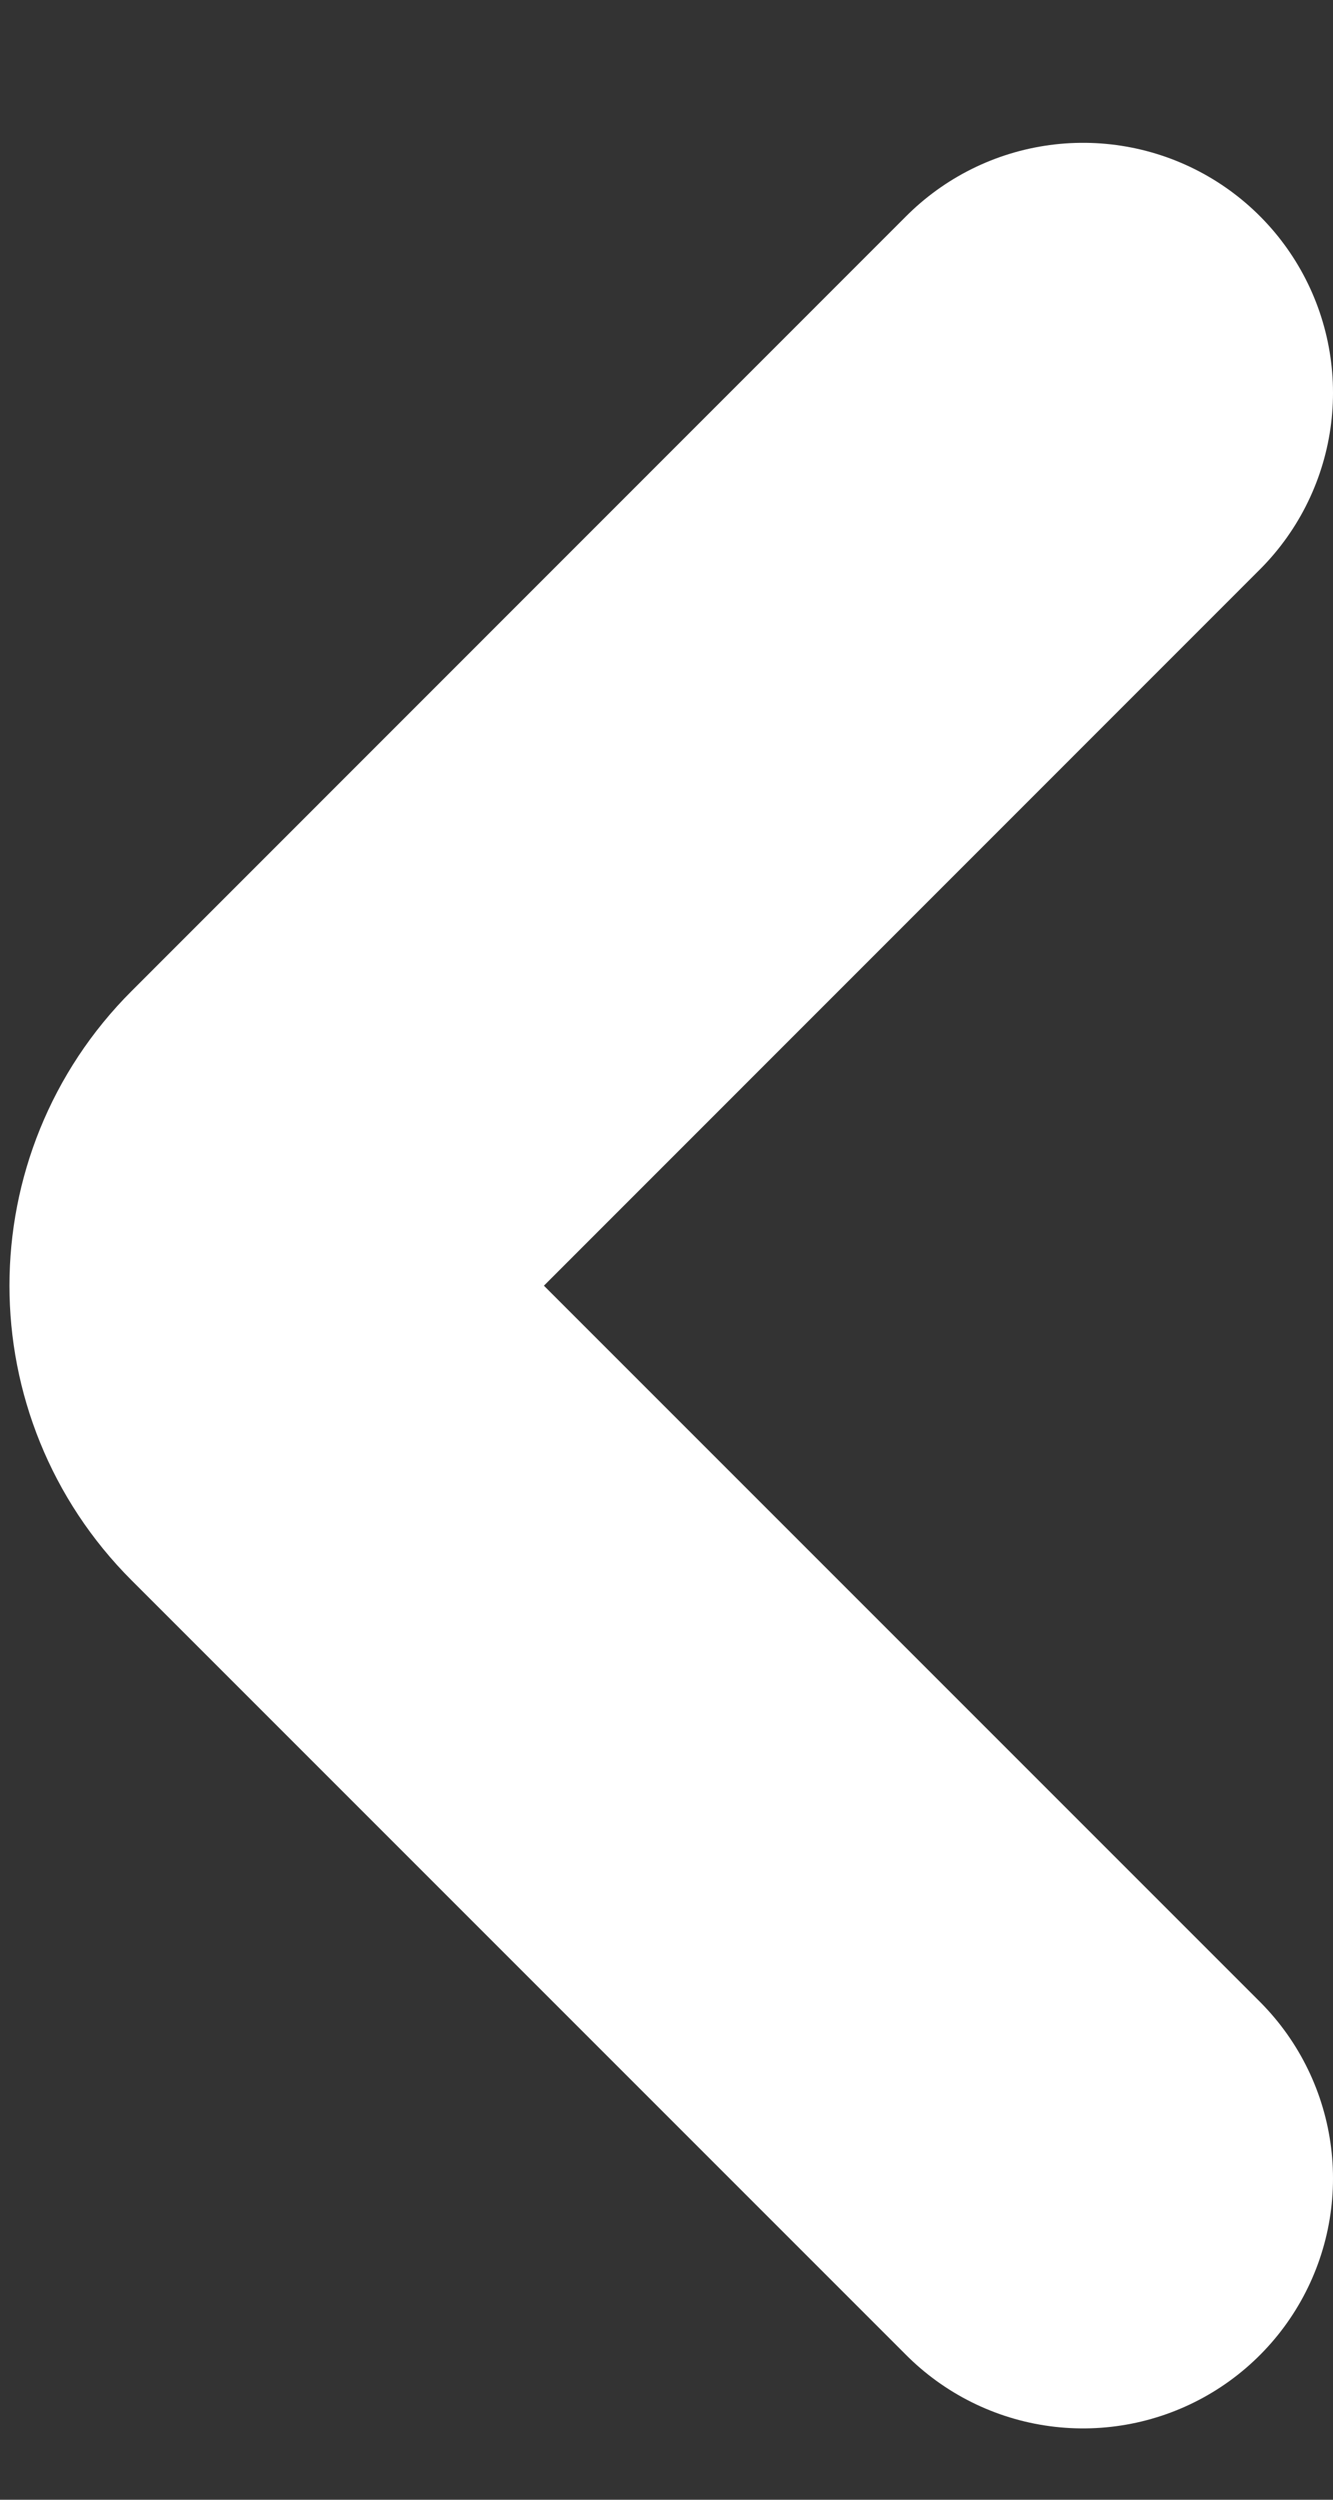 <svg width="8" height="15" viewBox="0 0 8 15" fill="none" xmlns="http://www.w3.org/2000/svg">
<rect x="0" y="0" width="8" height="15" fill="#333333" stroke="none"/>
<path d="M6.5 2.357L1.85 7.008C1.459 7.398 1.459 8.031 1.85 8.422L6.5 13.072" stroke="white" stroke-width="3" stroke-linecap="round"/>
</svg>

